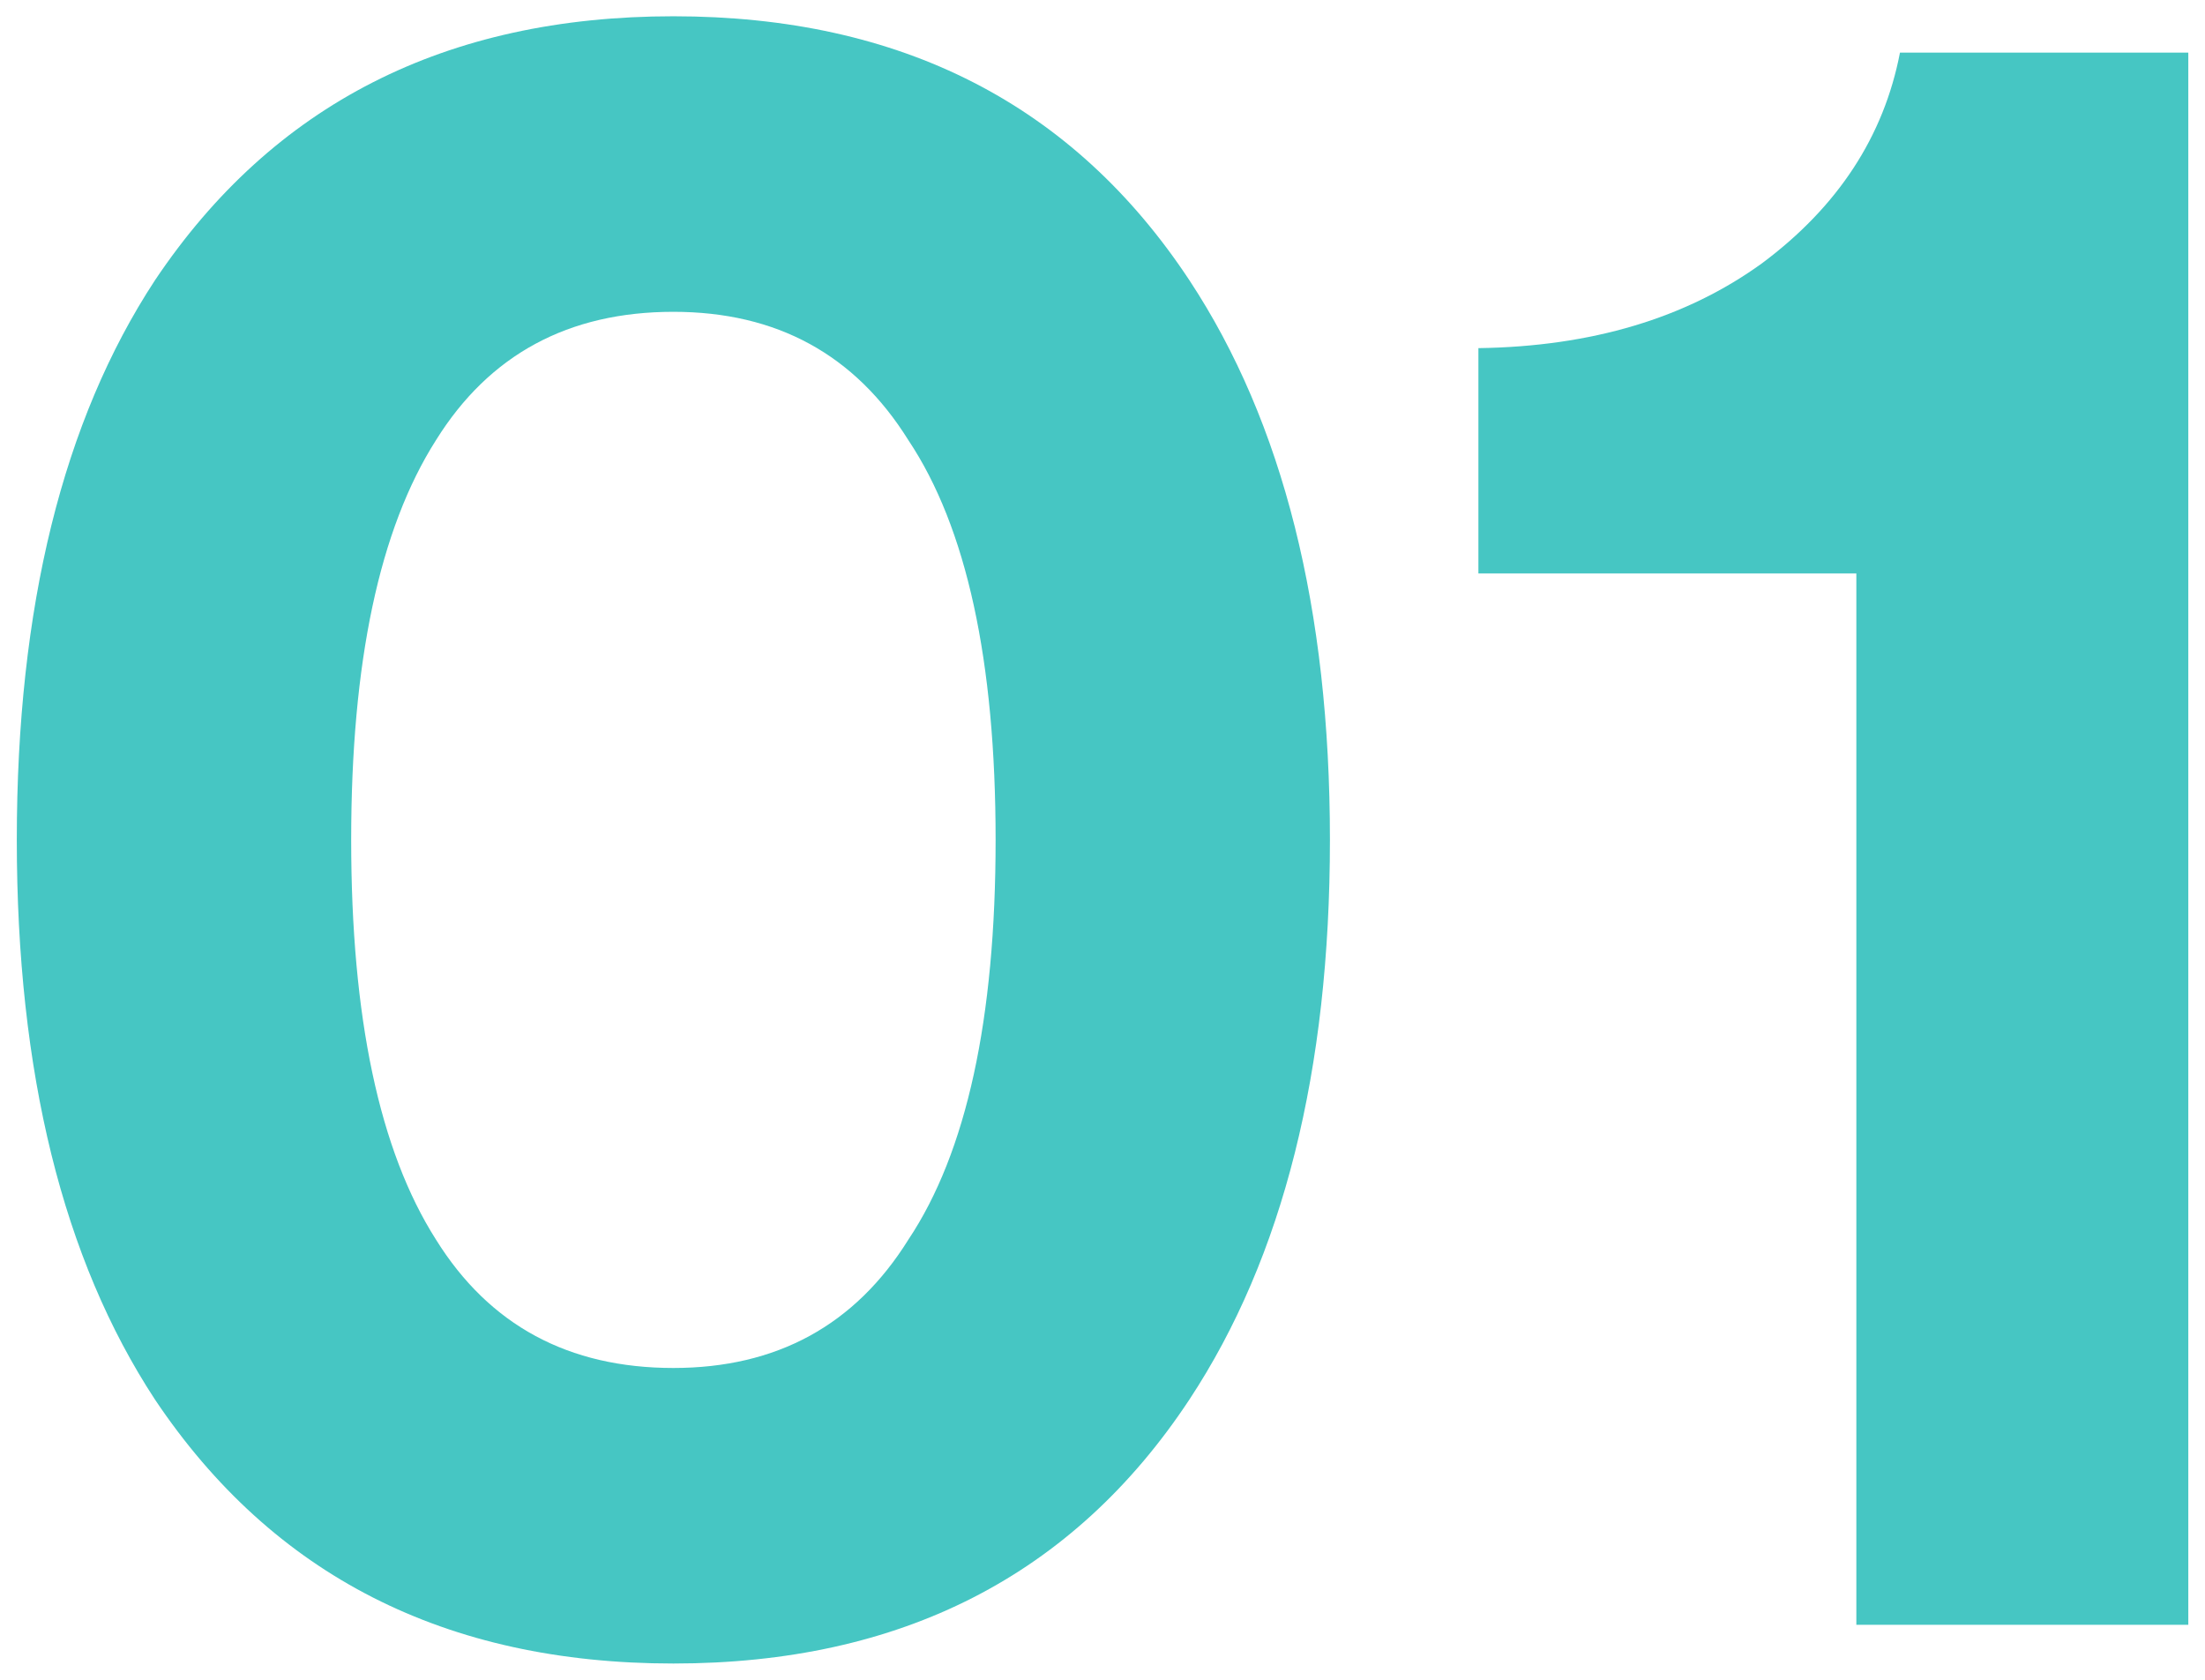 <svg xmlns="http://www.w3.org/2000/svg" width="42" height="32" viewBox="0 0 42 32" fill="none"><path d="M8.304 8.386C7.227 10.078 6.689 12.616 6.689 16C6.689 19.384 7.227 21.922 8.304 23.614C9.319 25.245 10.827 26.06 12.826 26.06C14.795 26.06 16.287 25.245 17.303 23.614C18.41 21.953 18.964 19.415 18.964 16C18.964 12.585 18.41 10.047 17.303 8.386C16.287 6.755 14.795 5.94 12.826 5.94C10.827 5.94 9.319 6.755 8.304 8.386ZM2.951 26.66C1.197 23.984 0.32 20.43 0.32 16C0.32 11.57 1.197 8.016 2.951 5.34C5.197 1.987 8.488 0.31 12.826 0.31C17.164 0.31 20.441 1.987 22.656 5.34C24.44 8.047 25.332 11.601 25.332 16C25.332 20.399 24.44 23.953 22.656 26.66C20.441 30.014 17.164 31.69 12.826 31.69C8.488 31.69 5.197 30.014 2.951 26.66Z" fill="#46C6C3"></path><path d="M41.682 30.952H35.359V10.924H28.16V6.632C30.314 6.601 32.114 6.063 33.56 5.017C35.006 3.94 35.882 2.602 36.19 1.002H41.682V30.952Z" fill="#46C6C3"></path></svg>